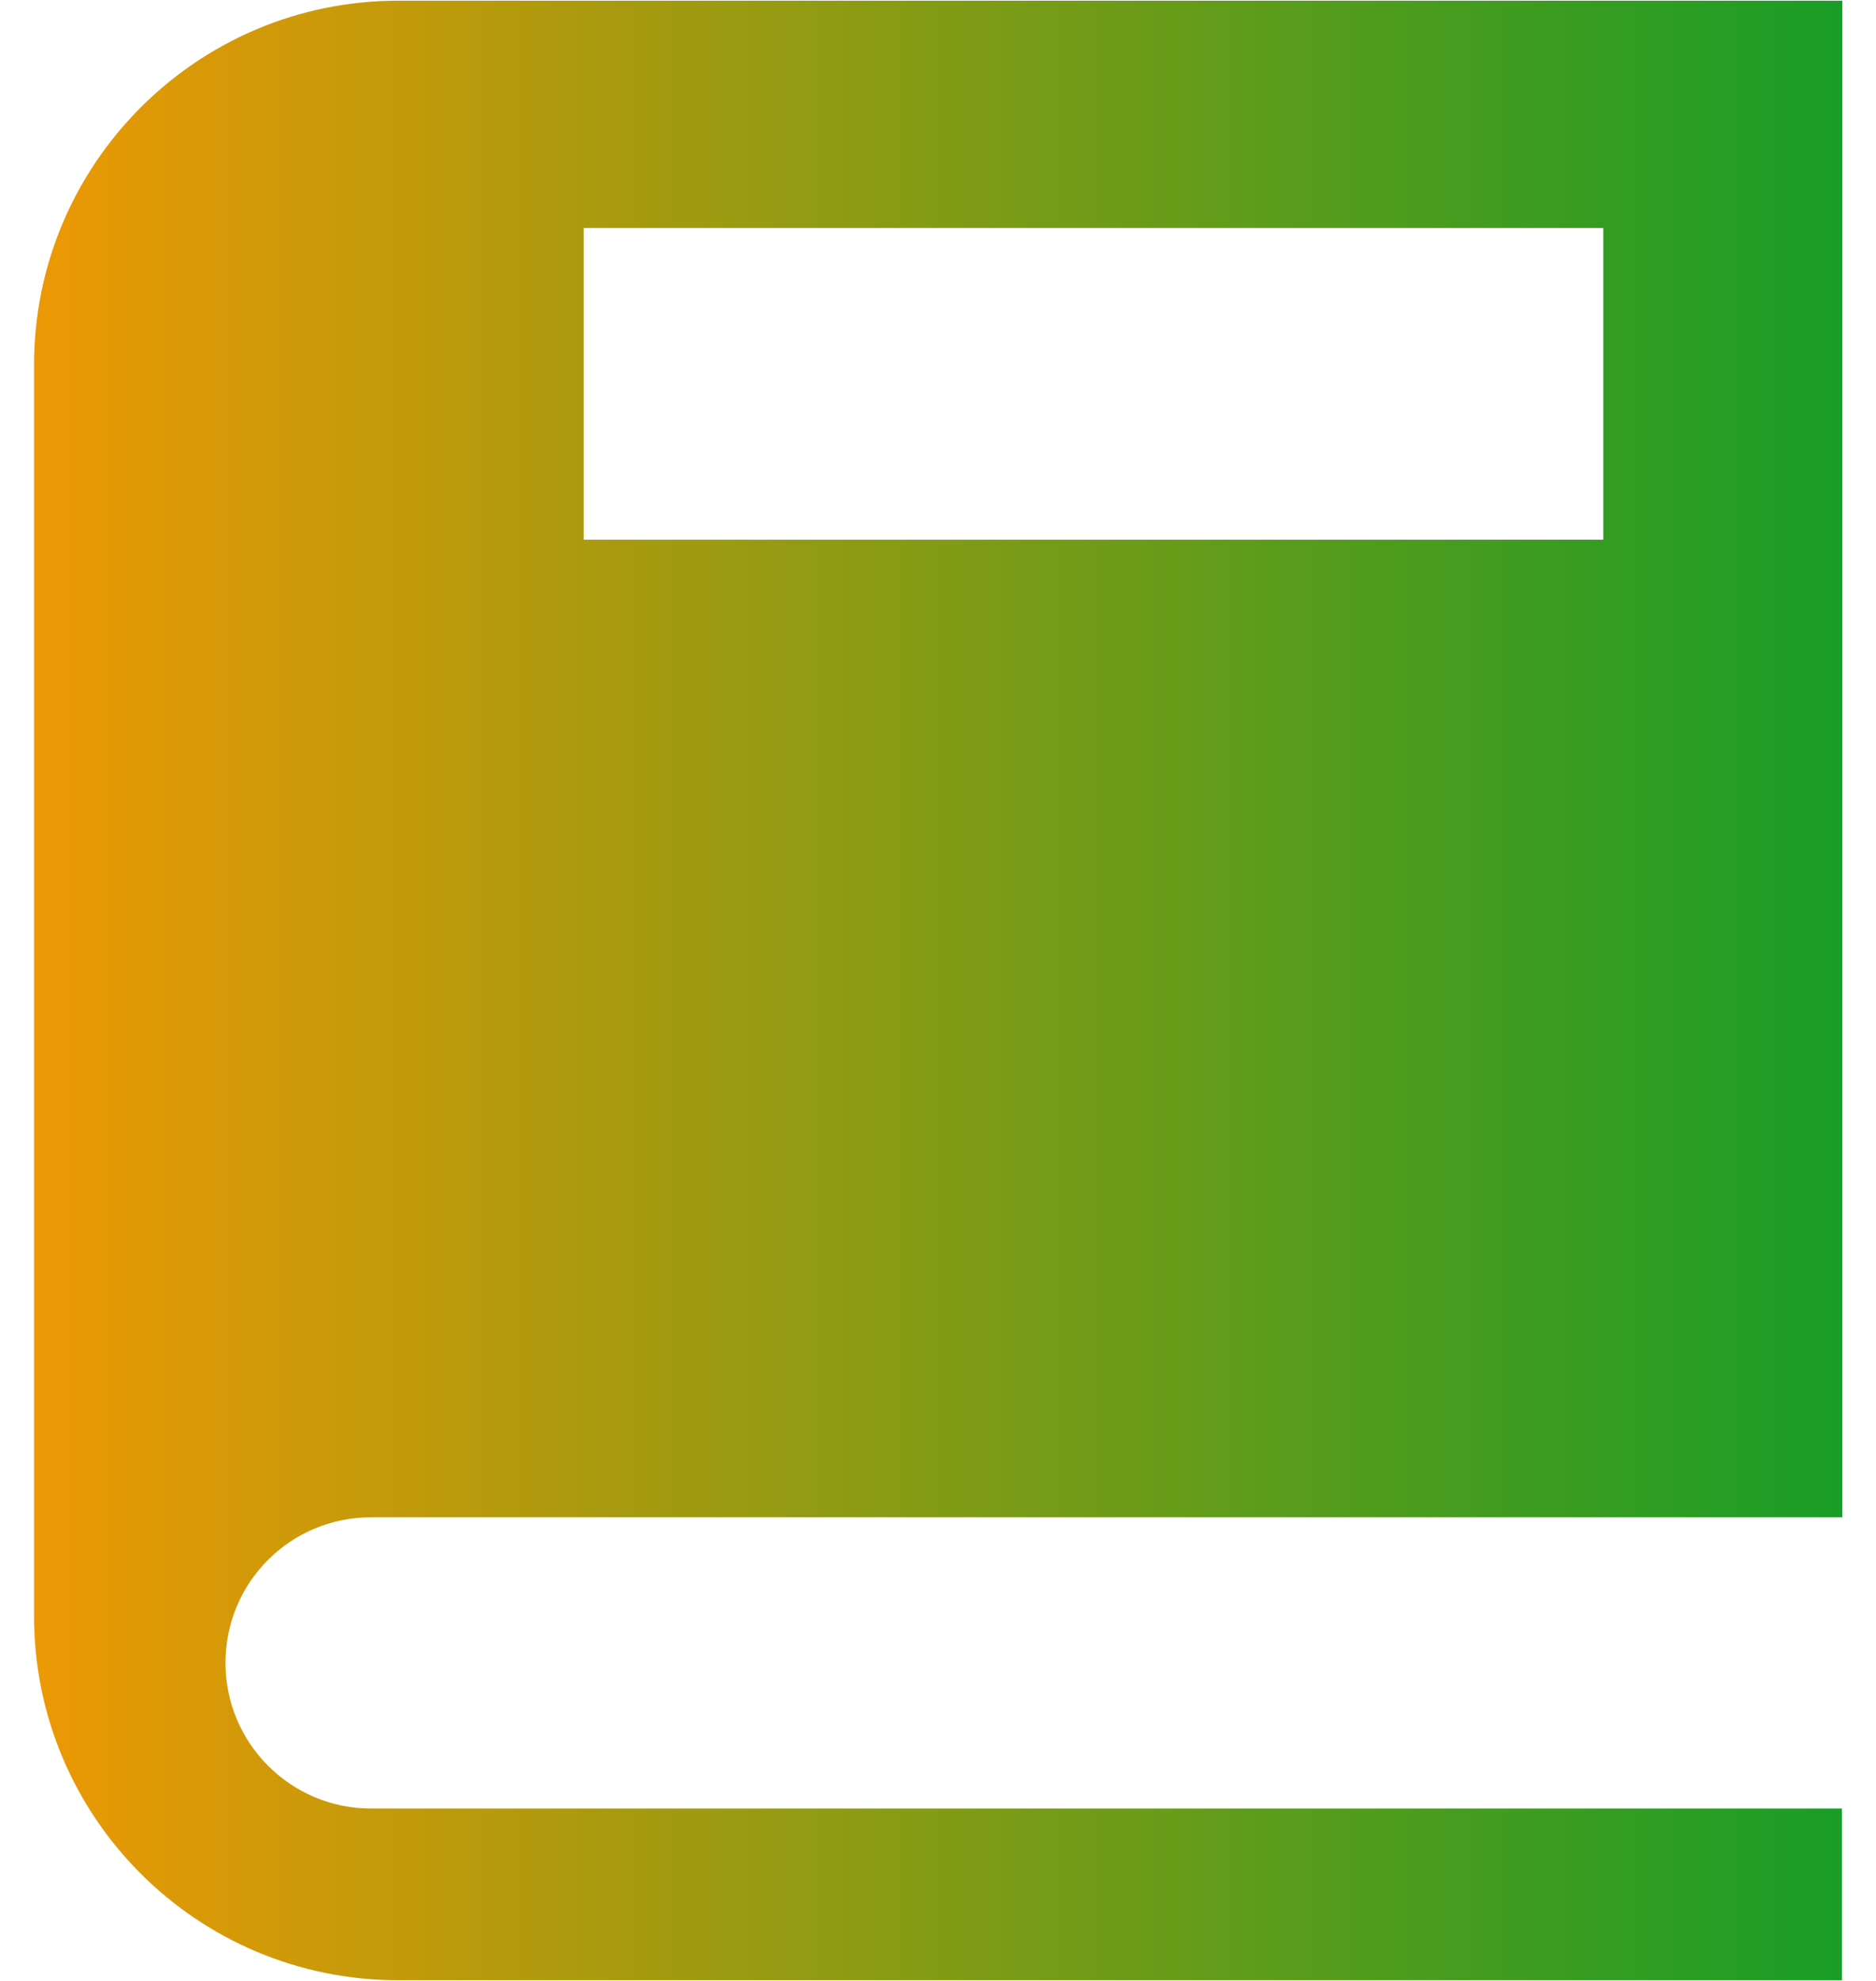<?xml version="1.0" encoding="utf-8"?>
<!-- Generator: Adobe Illustrator 24.1.2, SVG Export Plug-In . SVG Version: 6.00 Build 0)  -->
<svg version="1.1" id="레이어_1" xmlns="http://www.w3.org/2000/svg" xmlns:xlink="http://www.w3.org/1999/xlink" x="0px"
	 y="0px" viewBox="0 0 54 57" style="enable-background:new 0 0 54 57;" xml:space="preserve">
<style type="text/css">
	.st0{fill:url(#SVGID_1_);}
	.st1{fill:url(#SVGID_2_);}
	.st2{fill:url(#SVGID_3_);}
	.st3{fill:url(#SVGID_4_);}
	.st4{fill:url(#SVGID_5_);}
	.st5{fill:url(#SVGID_6_);}
</style>
<linearGradient id="SVGID_1_" gradientUnits="userSpaceOnUse" x1="0.978" y1="28.5" x2="53.022" y2="28.5">
	<stop  offset="0" style="stop-color:#EC9904"/>
	<stop  offset="1" style="stop-color:#199D26"/>
</linearGradient>
<path class="st0" d="M10.68,43.66h42.35V0.02H11.46C5.67,0.02,0.98,4.72,0.98,10.5V46.5c0,5.79,4.69,10.48,10.48,10.48h41.56v-4.94
	H10.68c-2.31,0-4.19-1.88-4.19-4.19C6.49,45.53,8.36,43.66,10.68,43.66z M16.8,6.56h29.35v8.97H16.8V6.56z"/>
<g>
	<linearGradient id="SVGID_2_" gradientUnits="userSpaceOnUse" x1="-94.847" y1="29.5" x2="-41.153" y2="29.5">
		<stop  offset="0" style="stop-color:#EC9904"/>
		<stop  offset="1" style="stop-color:#199D26"/>
	</linearGradient>
	<path class="st1" d="M-43.65,8.32h-7.38V5.47c0-1.43-1.16-2.58-2.58-2.58h0c-1.43,0-2.58,1.16-2.58,2.58v7.01
		c0,0.05,0.01,0.1,0.02,0.16c-0.08,1.35-1.19,2.43-2.57,2.43c-1.43,0-2.58-1.16-2.58-2.58V8.32h-4.09V5.47
		c0-1.43-1.16-2.58-2.58-2.58c-1.43,0-2.58,1.16-2.58,2.58v7.01c0,0.05,0.01,0.1,0.02,0.16c-0.08,1.35-1.19,2.43-2.57,2.43
		c-1.43,0-2.58-1.16-2.58-2.58V8.32h-4.09V5.47c0-1.43-1.16-2.58-2.58-2.58s-2.58,1.16-2.58,2.58v7.01c0,0.05,0.01,0.1,0.02,0.16
		c-0.08,1.35-1.19,2.43-2.57,2.43c-1.43,0-2.58-1.16-2.58-2.58V8.32h-2.24c-1.38,0-2.5,1.12-2.5,2.5v42.79c0,1.38,1.12,2.5,2.5,2.5
		h48.69c1.38,0,2.5-1.12,2.5-2.5V10.82C-41.15,9.44-42.27,8.32-43.65,8.32z M-46.16,51.11h-43.69V21.15h43.69V51.11z"/>
	<linearGradient id="SVGID_3_" gradientUnits="userSpaceOnUse" x1="-78.171" y1="36.095" x2="-57.829" y2="36.095">
		<stop  offset="0" style="stop-color:#EC9904"/>
		<stop  offset="1" style="stop-color:#199D26"/>
	</linearGradient>
	<path class="st2" d="M-72.08,42.89c0.43,0.43,1,0.65,1.56,0.65s1.13-0.22,1.56-0.65l10.47-10.47c0.86-0.86,0.86-2.26,0-3.13
		c-0.86-0.86-2.26-0.86-3.13,0l-8.91,8.91l-3.88-3.88c-0.86-0.86-2.26-0.86-3.13,0c-0.86,0.86-0.86,2.26,0,3.13L-72.08,42.89z"/>
</g>
<g>
	<linearGradient id="SVGID_4_" gradientUnits="userSpaceOnUse" x1="-73.333" y1="103.333" x2="-43" y2="103.333">
		<stop  offset="0" style="stop-color:#EC9904"/>
		<stop  offset="1" style="stop-color:#199D26"/>
	</linearGradient>
	<polygon class="st3" points="-53.52,102.15 -47.41,96.03 -73.33,88.17 -65.47,114.09 -59.35,107.98 -48.83,118.5 -43,112.67 	"/>
	<linearGradient id="SVGID_5_" gradientUnits="userSpaceOnUse" x1="-97" y1="88.406" x2="-49.187" y2="88.406">
		<stop  offset="0" style="stop-color:#EC9904"/>
		<stop  offset="1" style="stop-color:#199D26"/>
	</linearGradient>
	<path class="st4" d="M-73.09,104.38c-8.82,0-15.98-7.15-15.98-15.98s7.15-15.98,15.98-15.98c8.82,0,15.98,7.15,15.98,15.98
		c0,0.64-0.05,1.27-0.12,1.89l7.67,2.33c0.24-1.37,0.38-2.78,0.38-4.22c0-13.2-10.7-23.91-23.91-23.91C-86.3,64.5-97,75.2-97,88.41
		s10.7,23.91,23.91,23.91c1.44,0,2.85-0.13,4.22-0.38l-2.33-7.67C-71.82,104.33-72.45,104.38-73.09,104.38z"/>
	<linearGradient id="SVGID_6_" gradientUnits="userSpaceOnUse" x1="-80.769" y1="88.391" x2="-65.448" y2="88.391">
		<stop  offset="0" style="stop-color:#EC9904"/>
		<stop  offset="1" style="stop-color:#199D26"/>
	</linearGradient>
	<path class="st5" d="M-72.57,85.65l7.12,2.16c-0.31-3.96-3.61-7.08-7.65-7.08c-4.24,0-7.68,3.44-7.68,7.68
		c0,4.04,3.12,7.34,7.08,7.65l-2.16-7.12c-0.28-0.93-0.03-1.94,0.66-2.63C-74.51,85.62-73.5,85.36-72.57,85.65z"/>
</g>
</svg>
